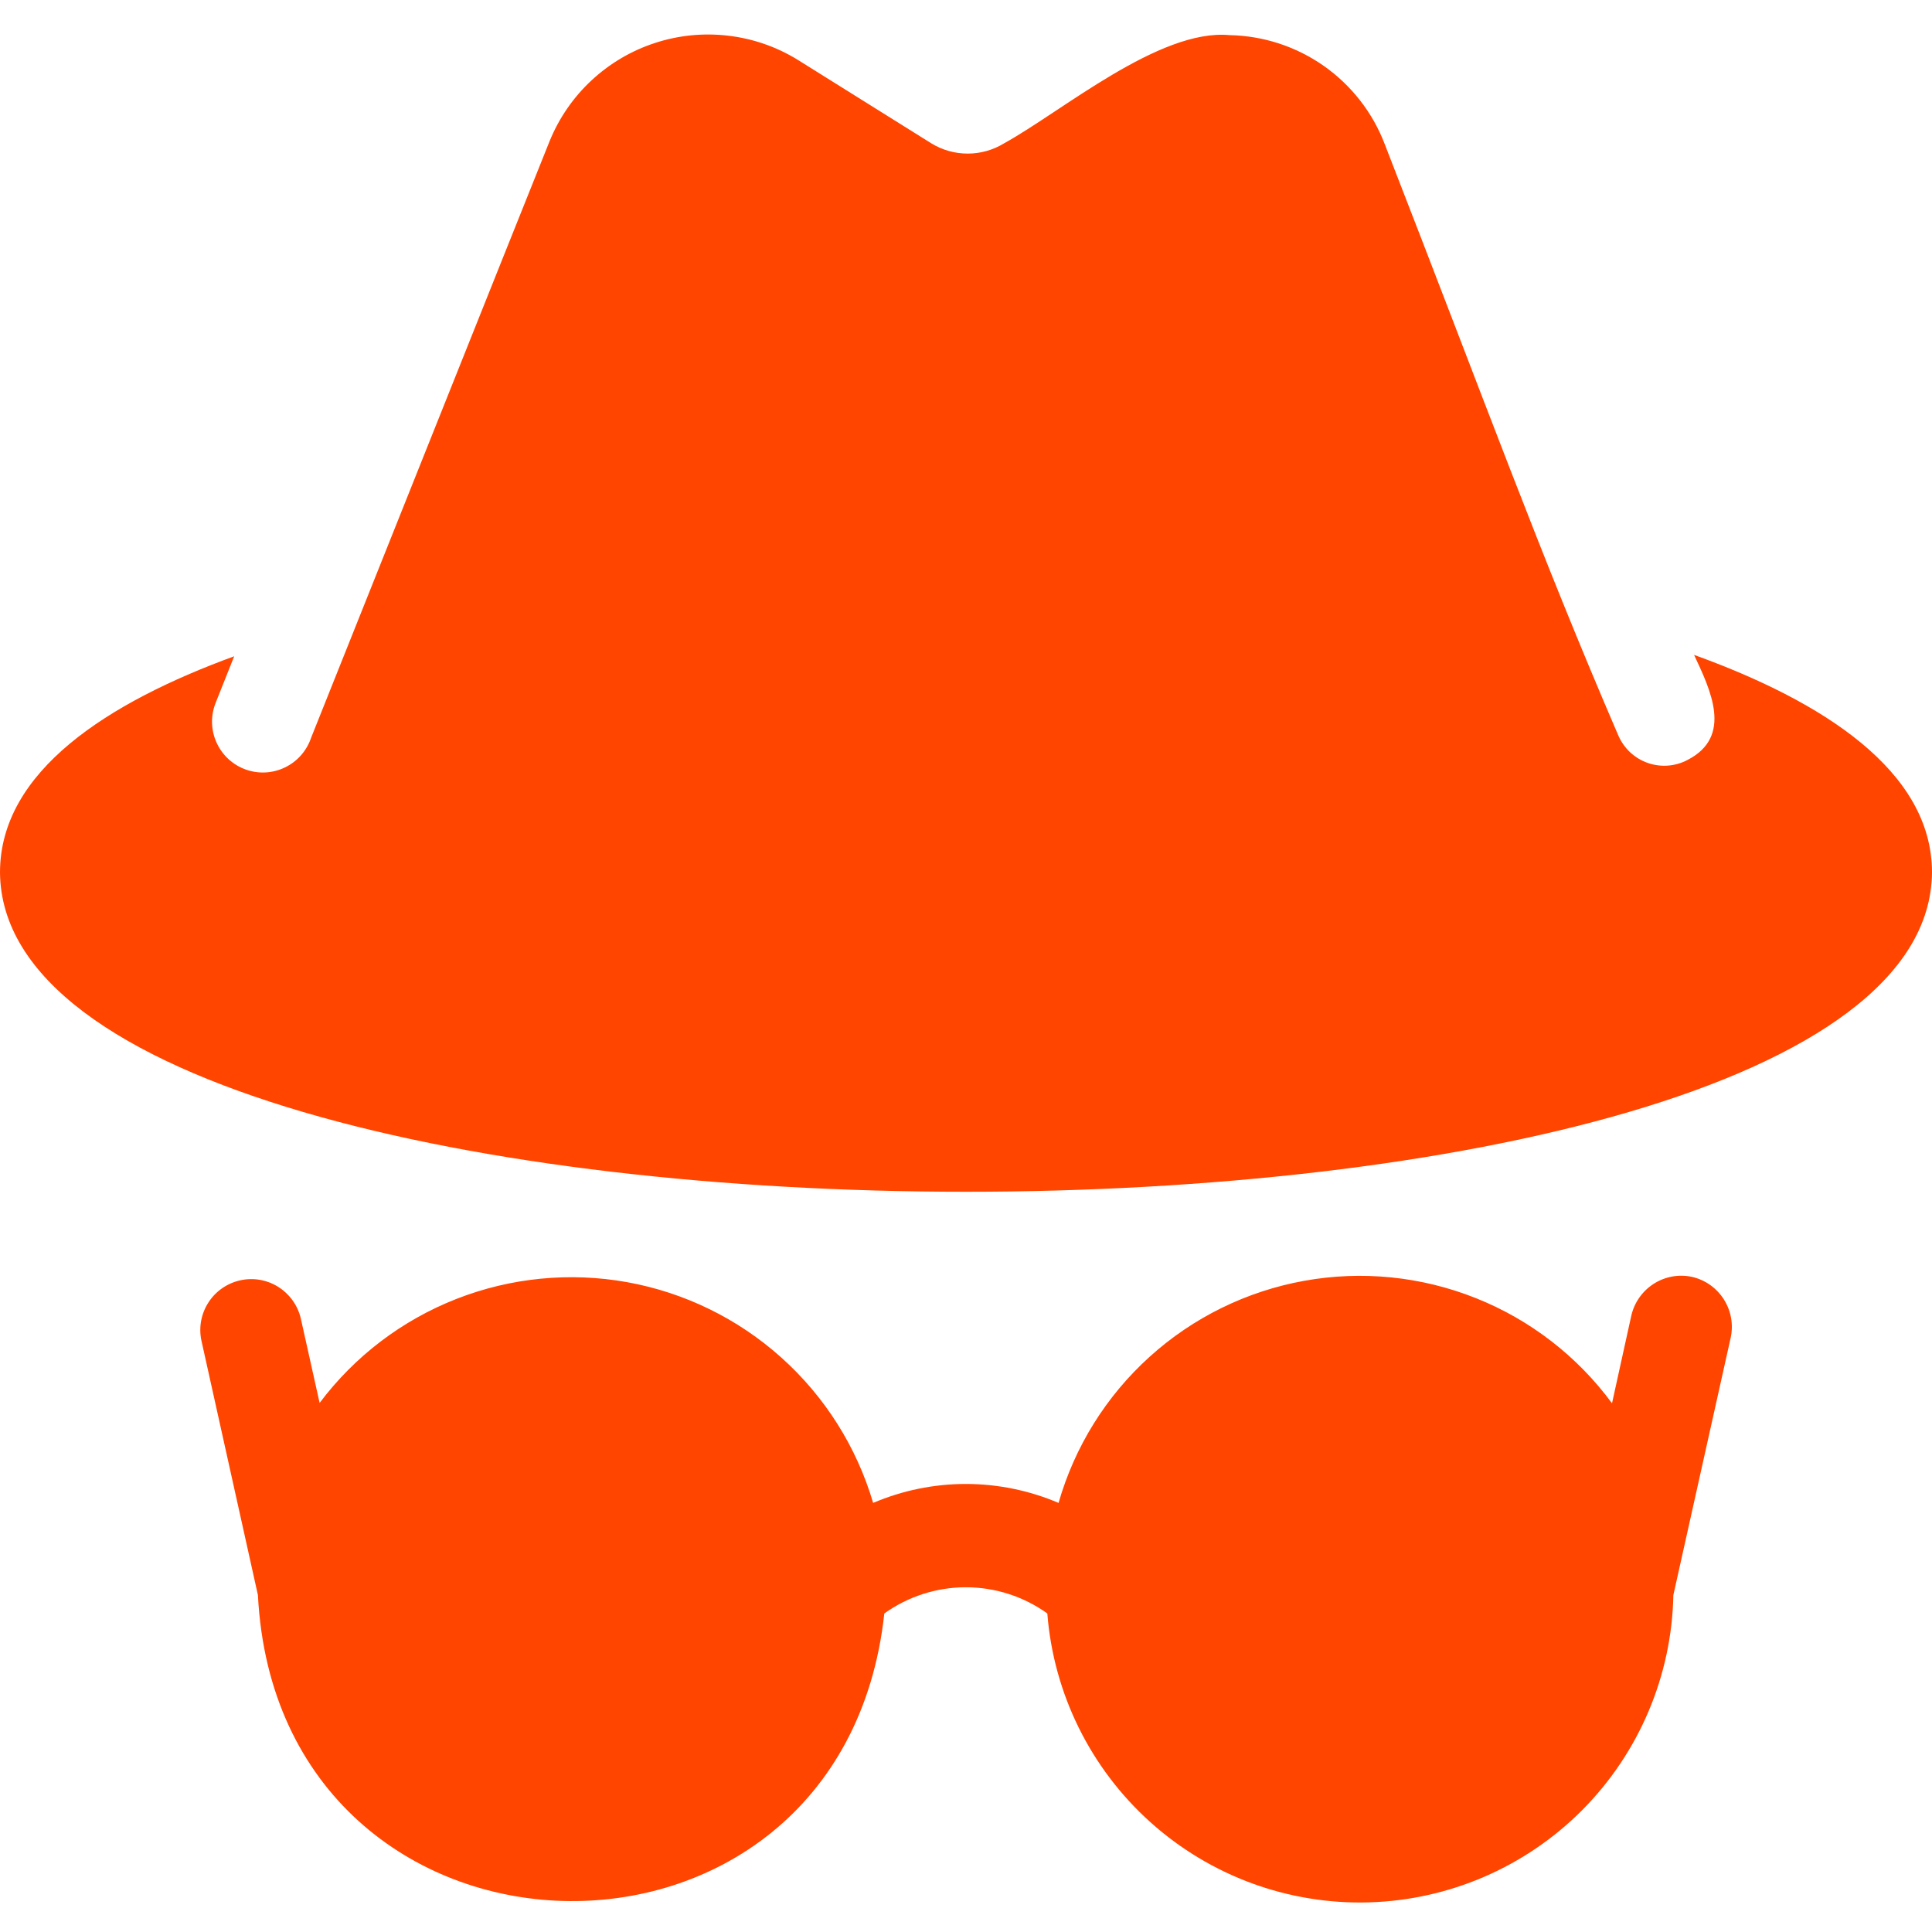 <svg width="32" height="32" viewBox="0 0 32 32" fill="none" xmlns="http://www.w3.org/2000/svg">
<path d="M28.025 21.149C27.807 21.102 27.58 21.143 27.392 21.263C27.204 21.383 27.07 21.572 27.02 21.789L26.7 23.243C26.125 22.462 25.343 21.858 24.442 21.5C23.541 21.141 22.557 21.042 21.603 21.214C20.648 21.386 19.761 21.822 19.042 22.472C18.322 23.122 17.8 23.961 17.533 24.893C17.047 24.686 16.525 24.579 15.997 24.579C15.47 24.579 14.947 24.686 14.462 24.893C14.189 23.966 13.663 23.133 12.944 22.488C12.225 21.842 11.34 21.409 10.389 21.237C9.438 21.066 8.457 21.162 7.558 21.515C6.658 21.868 5.874 22.464 5.294 23.237L4.98 21.828C4.927 21.614 4.792 21.429 4.604 21.312C4.417 21.196 4.191 21.158 3.976 21.207C3.76 21.256 3.572 21.387 3.453 21.572C3.333 21.757 3.29 21.982 3.335 22.199L4.272 26.42C4.609 32.994 13.94 33.253 14.647 26.724C15.041 26.442 15.513 26.29 15.997 26.29C16.482 26.29 16.954 26.442 17.347 26.724C17.451 28.053 18.063 29.291 19.055 30.182C20.047 31.073 21.343 31.548 22.676 31.509C24.009 31.47 25.276 30.92 26.214 29.973C27.152 29.025 27.69 27.753 27.716 26.42L28.665 22.159C28.713 21.941 28.673 21.712 28.553 21.523C28.433 21.333 28.244 21.199 28.025 21.149Z" fill="#ff4500"/>
<path d="M28.059 10.847C28.327 11.42 28.71 12.197 27.951 12.587C27.85 12.641 27.739 12.672 27.626 12.681C27.512 12.689 27.397 12.674 27.29 12.636C27.182 12.598 27.084 12.538 27 12.46C26.917 12.382 26.851 12.288 26.805 12.183C25.484 9.116 24.658 6.811 22.933 2.381C22.733 1.86 22.381 1.411 21.924 1.09C21.467 0.77 20.925 0.593 20.367 0.582C19.202 0.472 17.587 1.848 16.629 2.375C16.448 2.486 16.24 2.544 16.028 2.544C15.816 2.544 15.608 2.486 15.427 2.375L13.21 0.989C12.86 0.774 12.467 0.638 12.059 0.591C11.652 0.543 11.238 0.584 10.848 0.712C10.458 0.839 10.1 1.05 9.799 1.33C9.498 1.609 9.262 1.951 9.106 2.331C8.539 3.741 5.653 10.97 5.154 12.217C5.118 12.324 5.062 12.422 4.988 12.507C4.914 12.592 4.823 12.661 4.722 12.71C4.621 12.759 4.511 12.788 4.398 12.794C4.286 12.8 4.173 12.783 4.068 12.745C3.962 12.707 3.865 12.647 3.782 12.571C3.699 12.494 3.633 12.402 3.587 12.3C3.54 12.197 3.515 12.086 3.512 11.973C3.509 11.861 3.529 11.749 3.571 11.644L3.593 11.588L3.879 10.87C1.791 11.633 0 12.773 0 14.451C0.061 21.502 31.938 21.502 32 14.451C32 12.761 30.175 11.611 28.059 10.847Z" fill="#ff4500"/>
</svg>